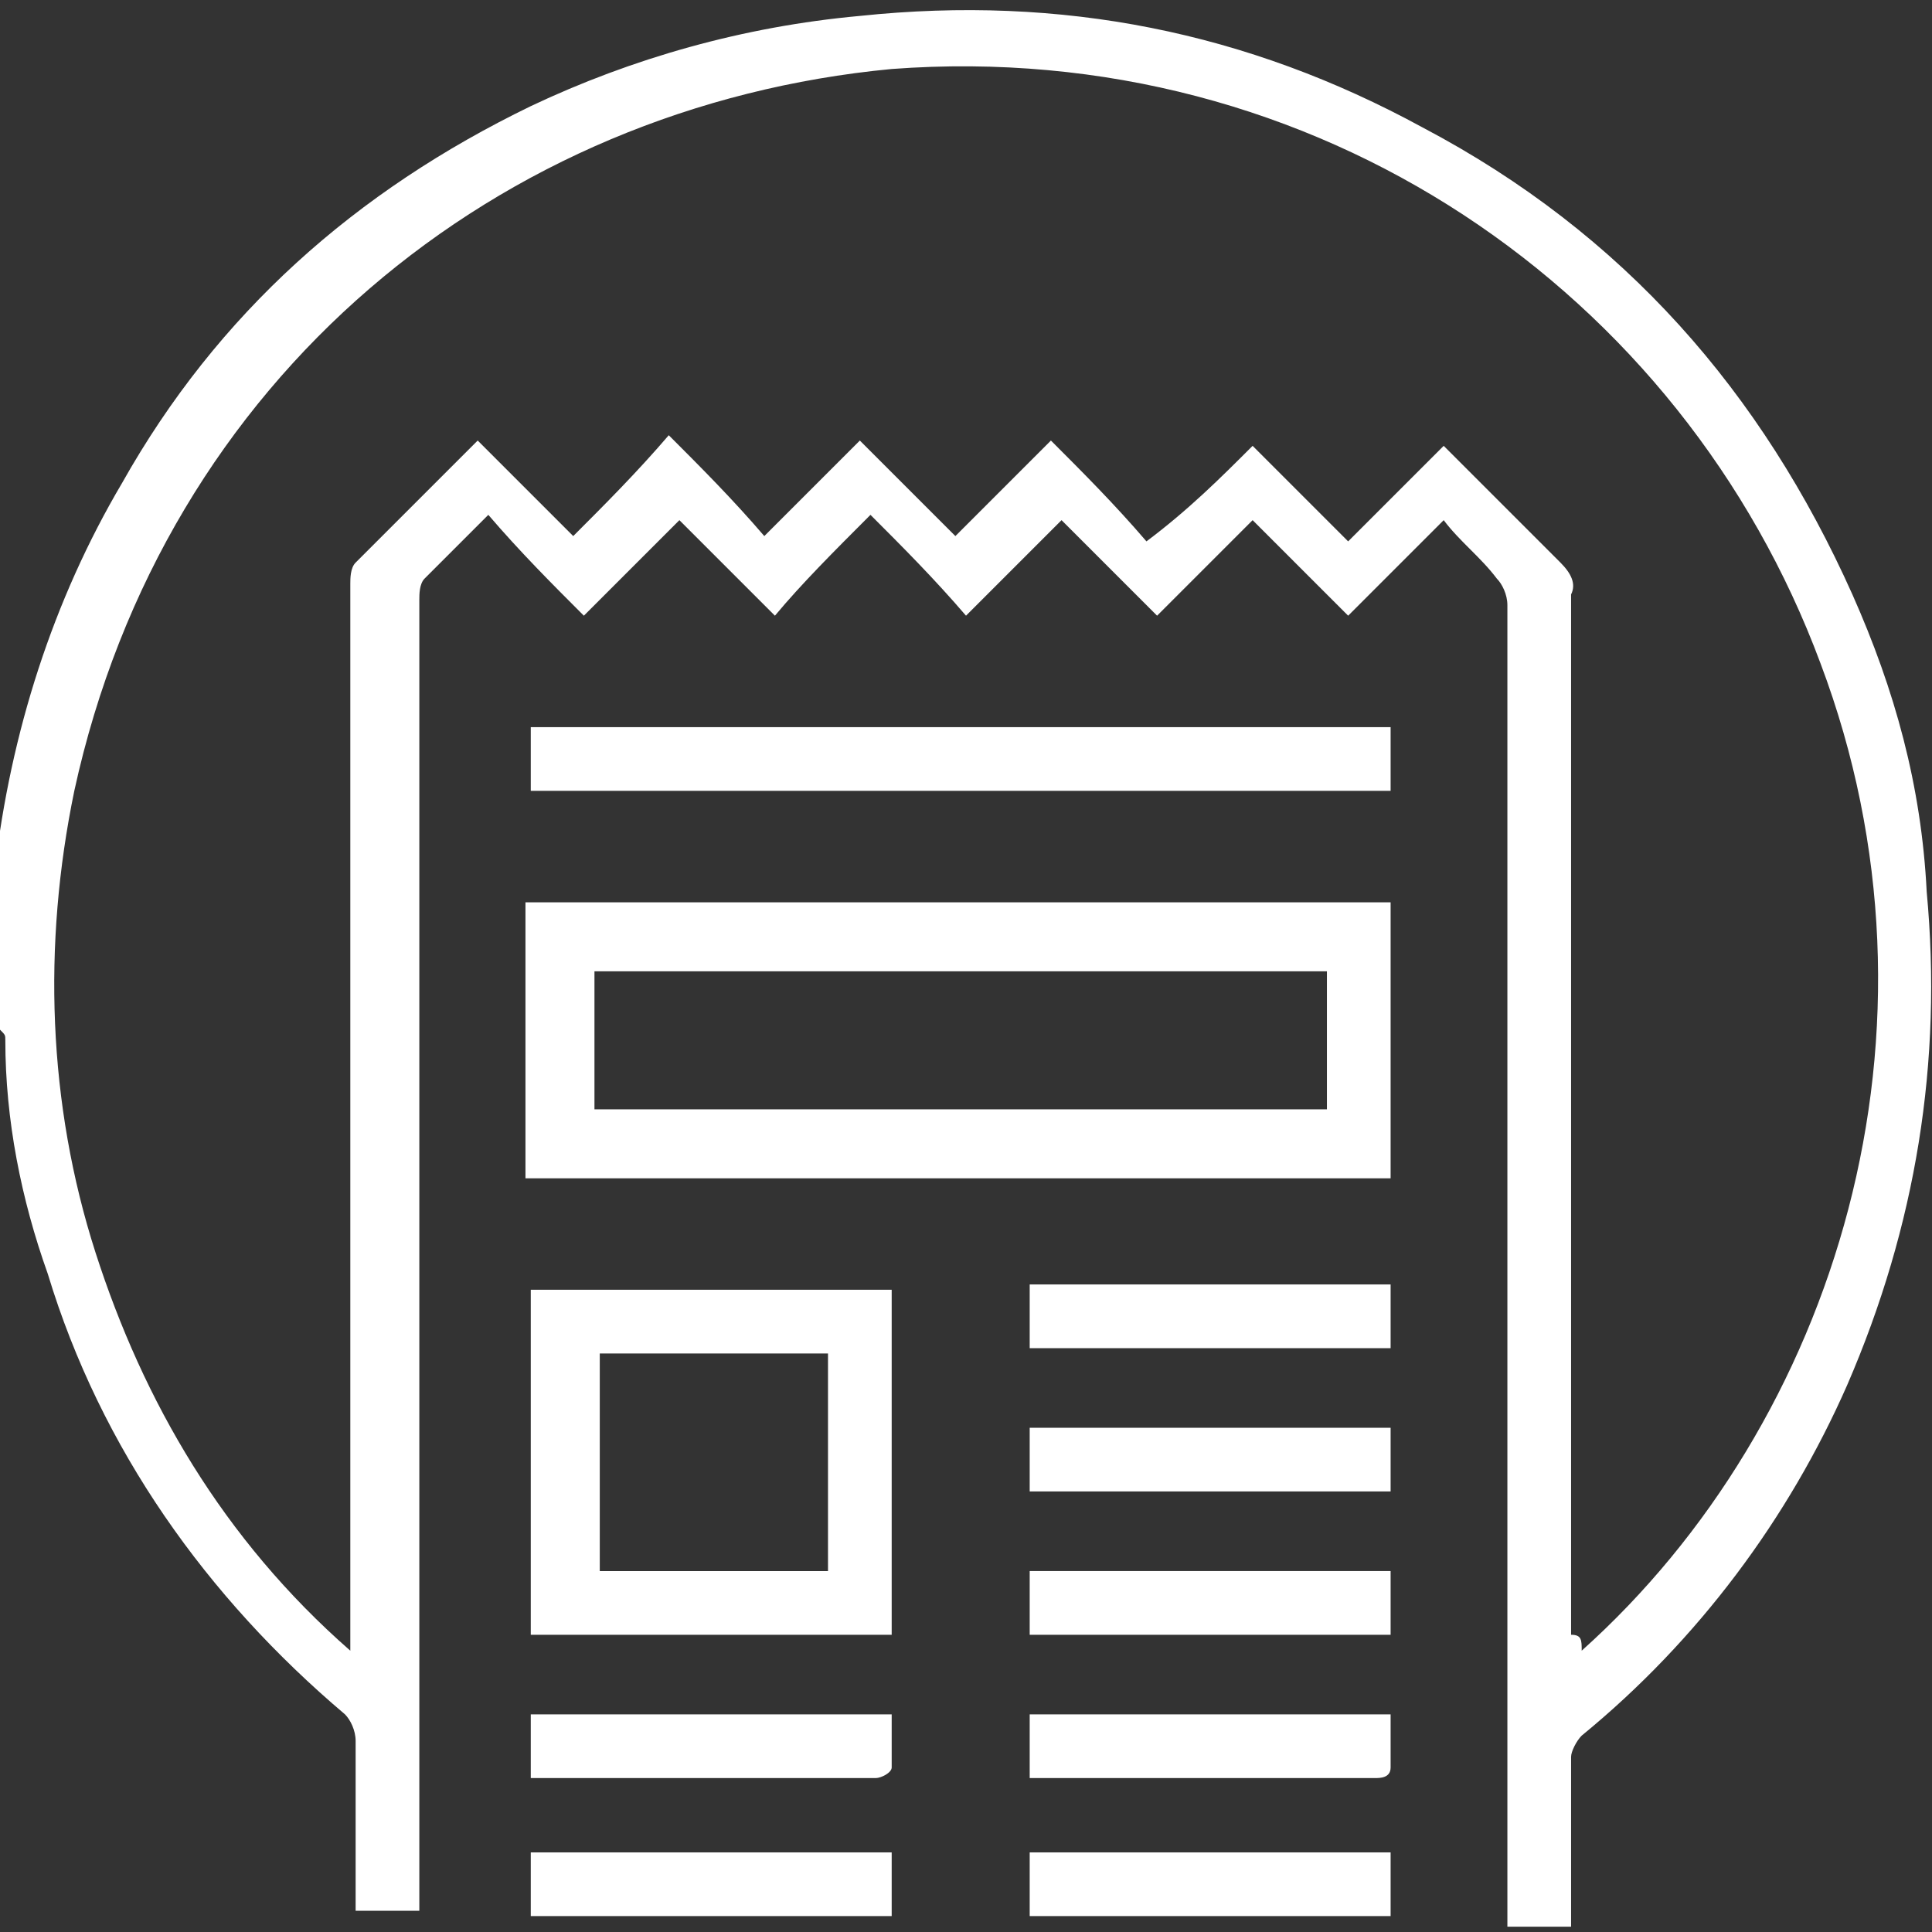 <?xml version="1.0" encoding="utf-8"?>
<!-- Generator: Adobe Illustrator 21.1.0, SVG Export Plug-In . SVG Version: 6.00 Build 0)  -->
<svg version="1.1" id="Livello_1" xmlns="http://www.w3.org/2000/svg" xmlns:xlink="http://www.w3.org/1999/xlink" x="0px" y="0px"
	 viewBox="0 0 36.4 36.4" style="enable-background:new 0 0 36.4 36.4;" xml:space="preserve">
<rect x="0" y="0" width="36.4" height="36.4" fill="#333333" stroke="none"/>
<style type="text/css">
	.st0{fill:#FFFFFF;}
</style>
<path class="st0" d="M-0.2,17.4c0-0.3,0.1-0.7,0.1-1c0.3-2.6,1.1-5.1,2.4-7.3C4.1,5.9,6.7,3.6,10,2c1.9-0.9,4-1.5,6.2-1.7
	c3.8-0.4,7.3,0.3,10.6,2.1c3.8,2,6.4,5,8.1,8.8c0.8,1.8,1.3,3.6,1.4,5.6c0.3,3.2-0.2,6.3-1.5,9.3c-1.1,2.5-2.8,4.8-5,6.6
	c-0.1,0.1-0.2,0.3-0.2,0.4c0,0.9,0,1.9,0,2.8c0,0.1,0,0.3,0,0.4c-0.4,0-0.8,0-1.2,0c0-0.1,0-0.3,0-0.4c0-2.1,0-4.3,0-6.4
	c0-2.4,0-5,0-7.4c0-2.1,0-4.4,0-6.5c0-1.4,0-2.7,0-4.2c0-0.2-0.1-0.4-0.2-0.5c-0.3-0.4-0.7-0.7-1-1.1c-0.6,0.6-1.2,1.2-1.8,1.8
	c-0.6-0.6-1.2-1.2-1.8-1.8c-0.6,0.6-1.2,1.2-1.8,1.8c-0.6-0.6-1.2-1.2-1.8-1.8c-0.6,0.6-1.2,1.2-1.8,1.8c-0.6-0.7-1.2-1.3-1.8-1.9
	c-0.7,0.7-1.3,1.3-1.8,1.9c-0.6-0.6-1.2-1.2-1.8-1.8c-0.6,0.6-1.2,1.2-1.8,1.8c-0.6-0.6-1.2-1.2-1.8-1.9c-0.4,0.4-0.8,0.8-1.2,1.2
	c-0.1,0.1-0.1,0.3-0.1,0.4c0,7.1,0,14.2,0,21.3c0,1.1,0,2.3,0,3.4c-0.4,0-0.8,0-1.2,0c0-0.1,0-0.2,0-0.4c0-0.9,0-1.9,0-2.8
	c0-0.2-0.1-0.4-0.2-0.5c-2.6-2.2-4.6-5-5.6-8.3c-0.5-1.4-0.8-2.9-0.8-4.4c0-0.1,0-0.1-0.1-0.2C-0.2,18.9-0.2,18.2-0.2,17.4z
	 M29.8,31.1c4.8-4.3,7.1-11.7,4.5-18.6c-2.6-7-9.5-11.8-17.5-11.2C9.4,2,3.1,7.1,1.4,14.9c-0.6,2.9-0.5,5.9,0.4,8.7s2.4,5.4,4.8,7.5
	c0-0.2,0-0.3,0-0.4c0-2.2,0-4.6,0-6.8c0-4.3,0-8.6,0-12.9c0-0.1,0-0.3,0.1-0.4C7.5,9.8,8.2,9.1,9,8.3c0.6,0.6,1.2,1.2,1.8,1.8
	c0.6-0.6,1.2-1.2,1.8-1.9c0.6,0.6,1.2,1.2,1.8,1.9c0.6-0.6,1.2-1.2,1.8-1.8c0.6,0.6,1.2,1.2,1.8,1.8c0.6-0.6,1.2-1.2,1.8-1.8
	c0.6,0.6,1.2,1.2,1.8,1.9C22.4,9.6,23,9,23.6,8.4c0.6,0.6,1.2,1.2,1.8,1.8C26,9.6,26.6,9,27.2,8.4c0.1,0.1,0.2,0.2,0.3,0.3
	c0.6,0.6,1.3,1.3,1.9,1.9c0.2,0.2,0.3,0.4,0.2,0.6c0,6.5,0,13,0,19.6C29.8,30.8,29.8,30.9,29.8,31.1z"/>
<path class="st0" d="M26.2,17c0,1.7,0,3.4,0,5.2c-5.5,0-10.8,0-16.3,0c0-1.7,0-3.4,0-5.2C15.4,17,20.8,17,26.2,17z M11.2,20.9
	c4.7,0,9.2,0,13.8,0c0-0.9,0-1.8,0-2.6c-4.6,0-9.2,0-13.8,0C11.2,19.1,11.2,20,11.2,20.9z"/>
<path class="st0" d="M10,30.8c0-2.1,0-4.4,0-6.5c2.2,0,4.5,0,6.8,0c0,2.1,0,4.4,0,6.5C14.5,30.8,12.2,30.8,10,30.8z M15.6,25.5
	c-1.4,0-2.8,0-4.3,0c0,1.3,0,2.7,0,4.1c1.4,0,2.8,0,4.3,0C15.6,28.1,15.6,26.8,15.6,25.5z"/>
<path class="st0" d="M26.2,13.7c0,0.4,0,0.8,0,1.2c-5.4,0-10.8,0-16.2,0c0-0.4,0-0.8,0-1.2C15.4,13.7,20.8,13.7,26.2,13.7z"/>
<path class="st0" d="M10,33.5c0-0.4,0-0.8,0-1.2c2.2,0,4.5,0,6.8,0c0,0.3,0,0.7,0,1c0,0.1-0.2,0.2-0.3,0.2c-0.5,0-1,0-1.6,0
	c-1.5,0-3,0-4.6,0C10.3,33.5,10.1,33.5,10,33.5z"/>
<path class="st0" d="M19.4,30.8c0-0.4,0-0.8,0-1.2c2.2,0,4.5,0,6.8,0c0,0.4,0,0.8,0,1.2C24,30.8,21.7,30.8,19.4,30.8z"/>
<path class="st0" d="M19.4,26.9c2.2,0,4.5,0,6.8,0c0,0.4,0,0.8,0,1.2c-2.2,0-4.5,0-6.8,0C19.4,27.7,19.4,27.3,19.4,26.9z"/>
<path class="st0" d="M10,36.1c0-0.4,0-0.8,0-1.2c2.2,0,4.5,0,6.8,0c0,0.4,0,0.8,0,1.2C14.5,36.1,12.2,36.1,10,36.1z"/>
<path class="st0" d="M19.4,36.1c0-0.4,0-0.8,0-1.2c2.2,0,4.5,0,6.8,0c0,0.4,0,0.8,0,1.2C24,36.1,21.7,36.1,19.4,36.1z"/>
<path class="st0" d="M26.2,25.4c-2.2,0-4.5,0-6.8,0c0-0.4,0-0.8,0-1.2c2.2,0,4.5,0,6.8,0C26.2,24.7,26.2,25,26.2,25.4z"/>
<path class="st0" d="M19.4,33.5c0-0.4,0-0.8,0-1.2c2.2,0,4.5,0,6.8,0c0,0.3,0,0.7,0,1c0,0.2-0.2,0.2-0.3,0.2c-1.1,0-2.2,0-3.3,0
	C21.5,33.5,20.5,33.5,19.4,33.5z"/>
</svg>
